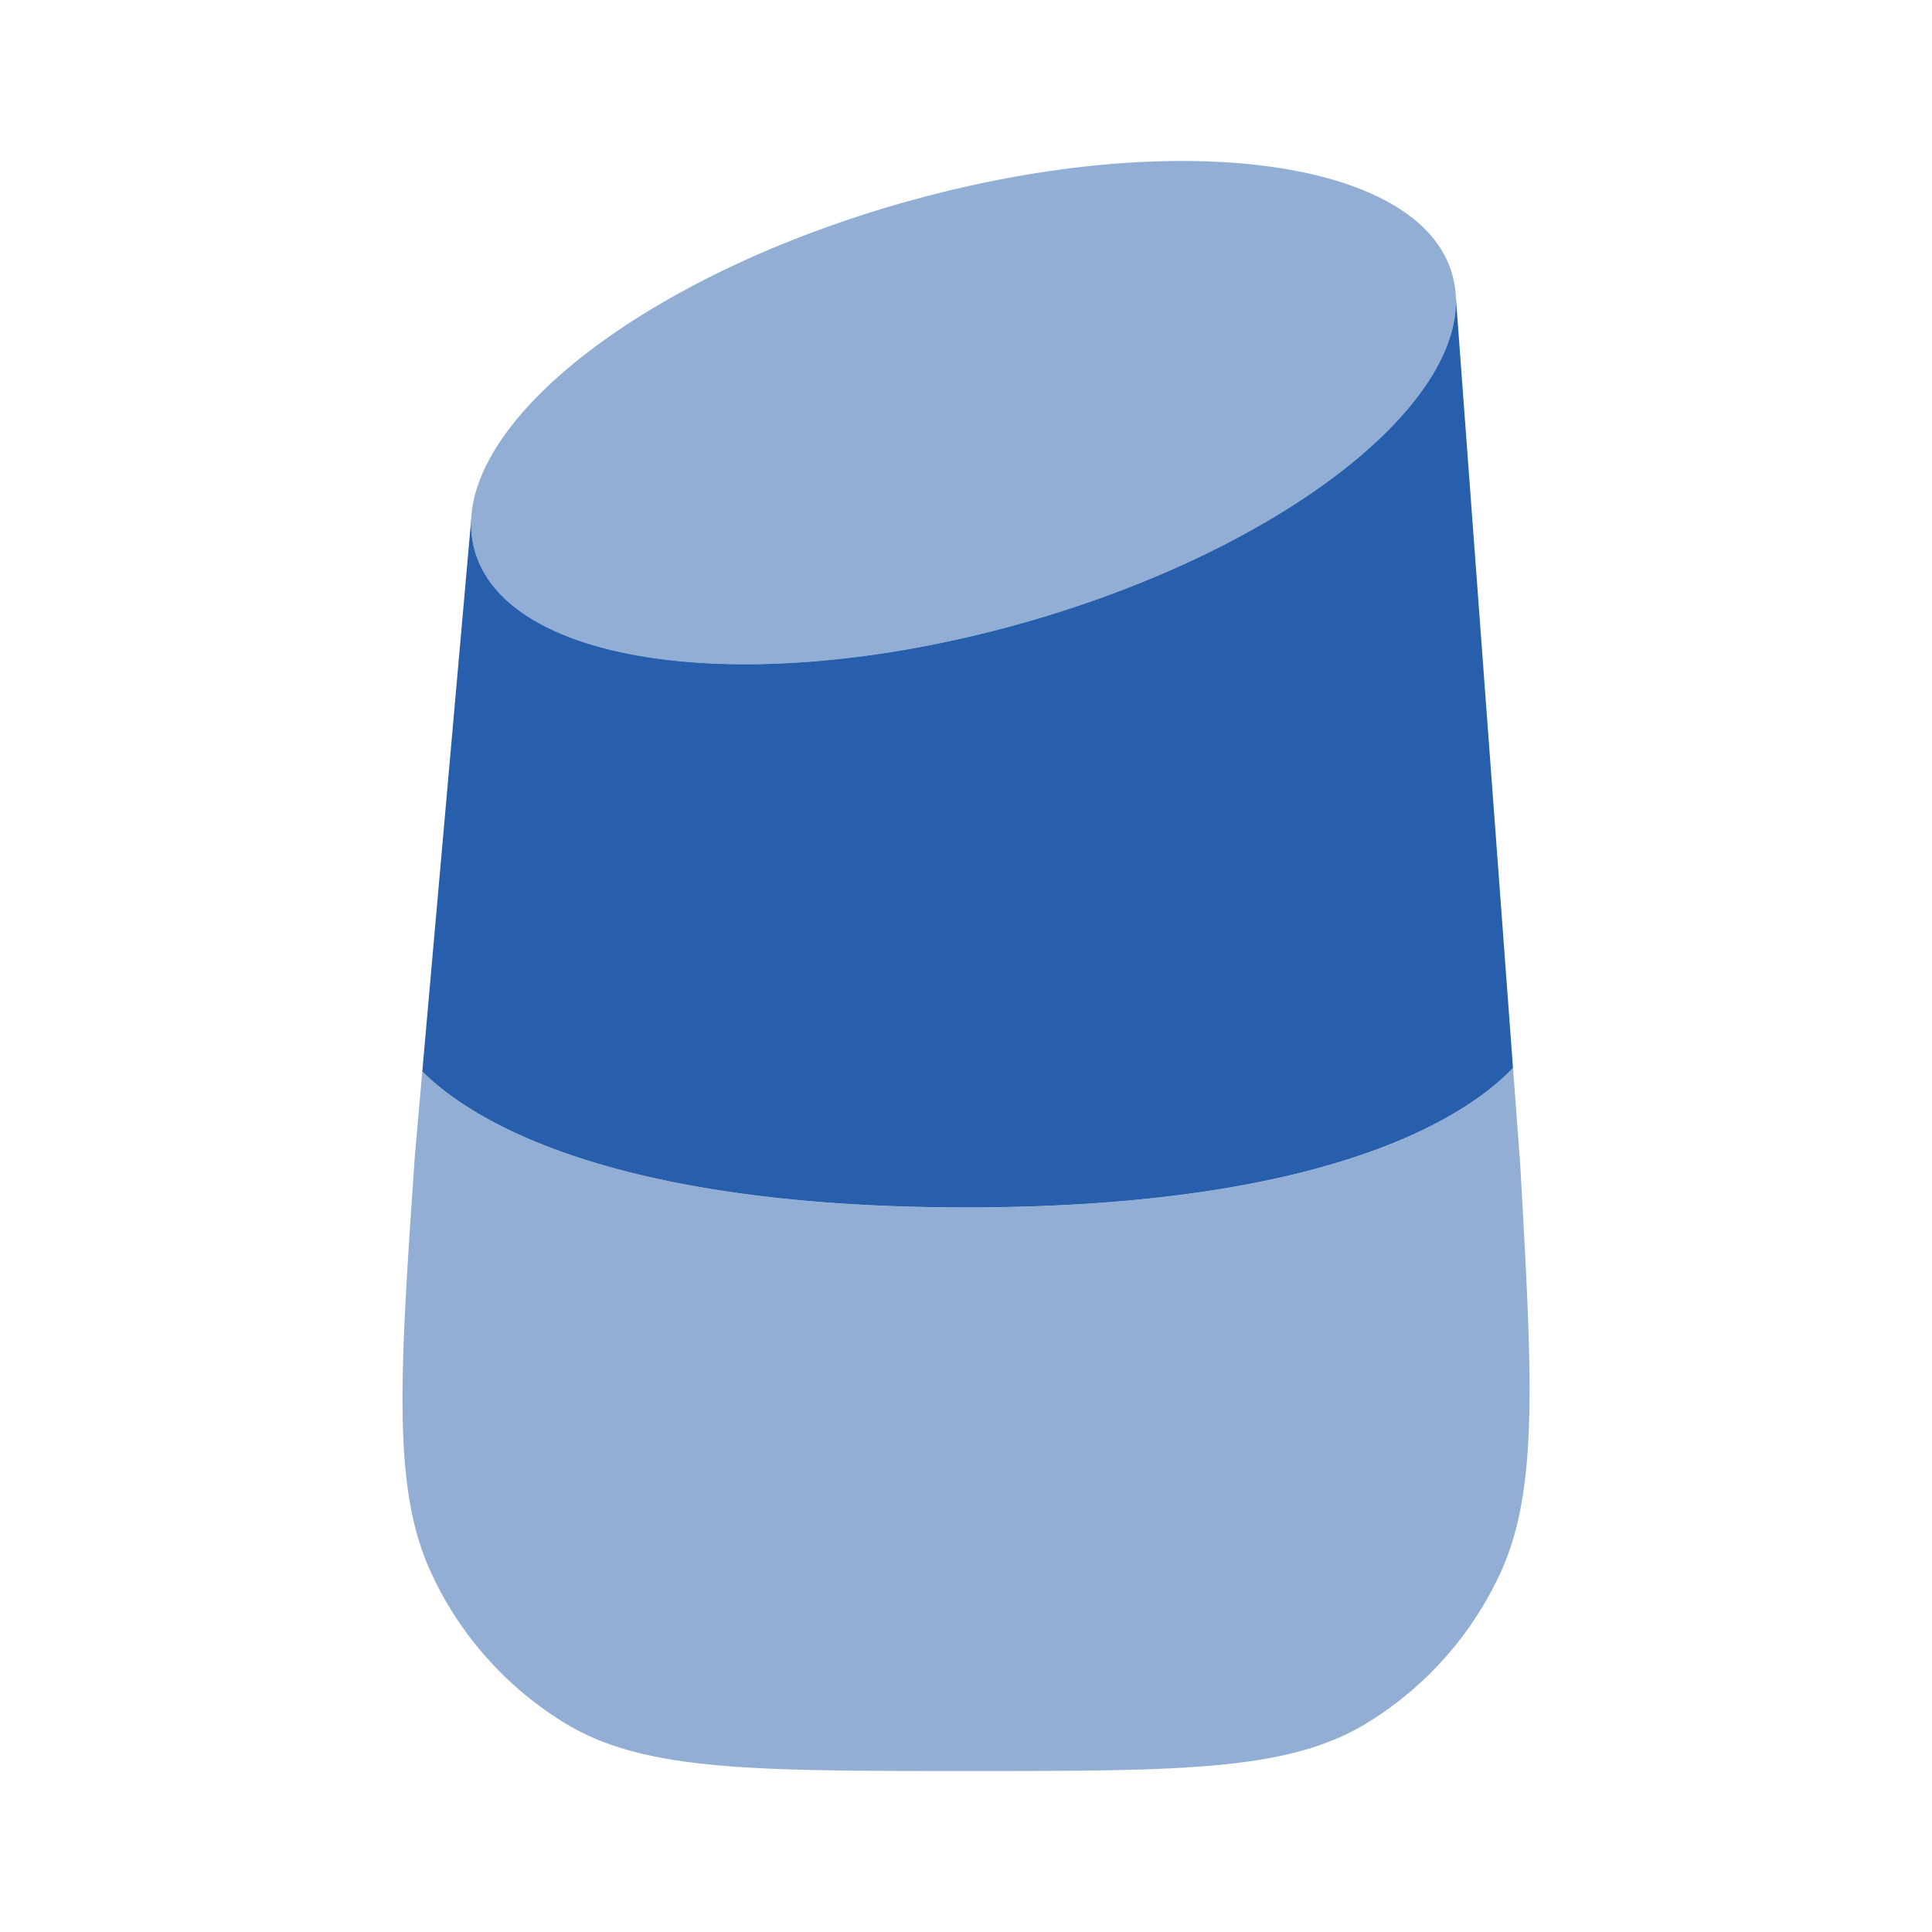 <?xml version="1.0" encoding="UTF-8"?> <svg xmlns="http://www.w3.org/2000/svg" width="32" height="32" viewBox="0 0 24 24"><path fill="#275fad" d="M18.047 3.435c.022.084.034.168.038.255c.057 1.416-2.273 3.185-5.437 4.065c-3.357.933-6.382.513-6.757-.938a1.233 1.233 0 0 1-.03-.462c.162-1.377 2.418-3.02 5.43-3.858c3.356-.934 6.382-.514 6.756.938" opacity=".5"></path><path fill="#275fad" d="M12.648 7.755c-3.357.933-6.382.513-6.757-.939a1.233 1.233 0 0 1-.036-.383l-.609 6.876c.56.561 2.244 1.69 6.754 1.69c4.628 0 6.28-1.19 6.795-1.733l-.71-9.577c.057 1.417-2.273 3.186-5.437 4.066"></path><path fill="#275fad" d="M7.03 21.413C8.006 22 9.342 22 12.016 22c2.643 0 3.964 0 4.935-.578a4.292 4.292 0 0 0 1.665-1.834c.5-1.04.422-2.409.267-5.148l-.088-1.174C18.28 13.81 16.628 15 12 15c-4.51 0-6.195-1.13-6.754-1.691l-.092 1.042c-.19 2.768-.285 4.152.21 5.204a4.295 4.295 0 0 0 1.666 1.858" opacity=".5"></path></svg> 
